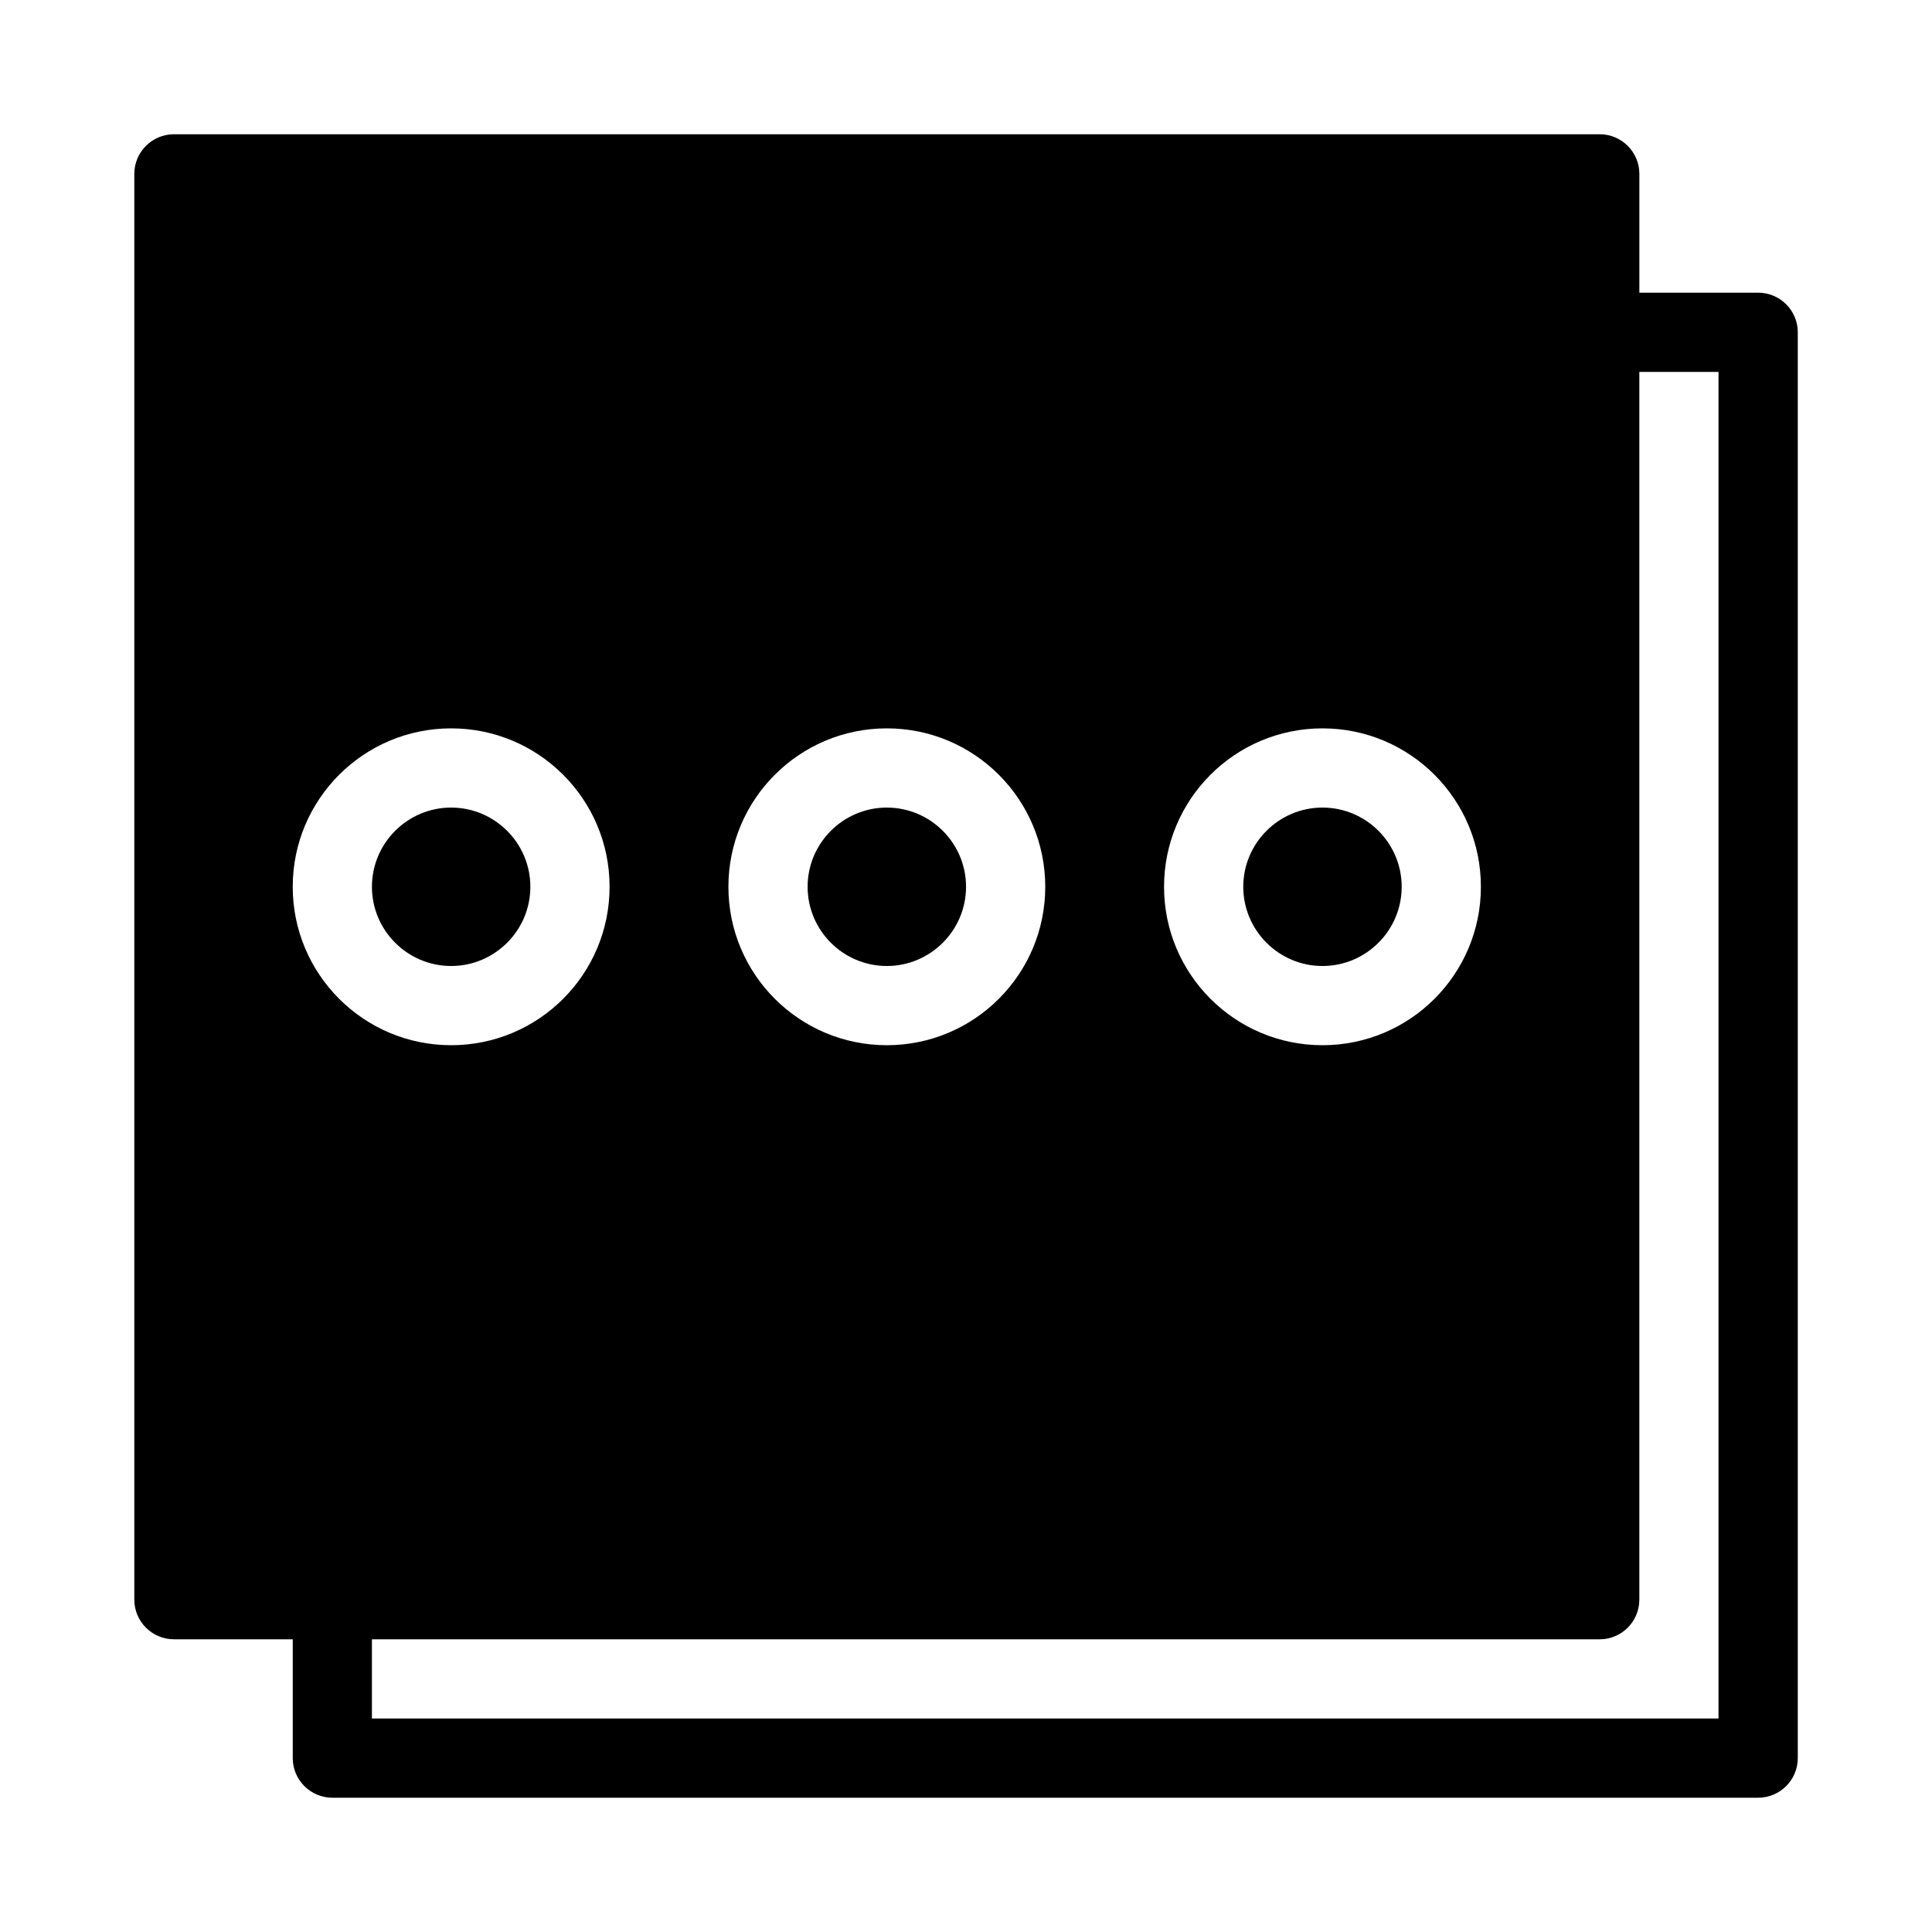 <?xml version="1.0" encoding="UTF-8"?>
<!-- Uploaded to: ICON Repo, www.iconrepo.com, Generator: ICON Repo Mixer Tools -->
<svg fill="#000000" width="800px" height="800px" version="1.1" viewBox="144 144 512 512" xmlns="http://www.w3.org/2000/svg">
 <path d="m221.58 578.43v31.488c0 5.797 4.723 10.496 10.496 10.496h377.86c5.773 0 10.496-4.699 10.496-10.496v-377.86c0-5.793-4.723-10.496-10.496-10.496h-31.488v-31.488c0-5.793-4.723-10.496-10.496-10.496h-377.86c-5.773 0-10.496 4.703-10.496 10.496v377.86c0 5.797 4.723 10.496 10.496 10.496zm356.86-335.87v325.38c0 5.797-4.723 10.496-10.496 10.496h-325.38v20.992h356.86v-356.86zm-314.88 94.465c-23.195 0-41.984 18.809-41.984 41.984 0 23.176 18.789 41.984 41.984 41.984s41.984-18.809 41.984-41.984c0-23.176-18.789-41.984-41.984-41.984zm115.46 0c-23.199 0-41.984 18.809-41.984 41.984 0 23.176 18.785 41.984 41.984 41.984 23.195 0 41.984-18.809 41.984-41.984 0-23.176-18.789-41.984-41.984-41.984zm115.45 0c-23.195 0-41.984 18.809-41.984 41.984 0 23.176 18.789 41.984 41.984 41.984 23.199 0 41.984-18.809 41.984-41.984 0-23.176-18.785-41.984-41.984-41.984zm-230.91 20.992c11.543 0 20.992 9.402 20.992 20.992 0 11.586-9.449 20.992-20.992 20.992-11.547 0-20.992-9.406-20.992-20.992 0-11.59 9.445-20.992 20.992-20.992zm115.46 0c11.543 0 20.992 9.402 20.992 20.992 0 11.586-9.449 20.992-20.992 20.992-11.547 0-20.992-9.406-20.992-20.992 0-11.59 9.445-20.992 20.992-20.992zm115.45 0c11.547 0 20.992 9.402 20.992 20.992 0 11.586-9.445 20.992-20.992 20.992-11.543 0-20.992-9.406-20.992-20.992 0-11.59 9.449-20.992 20.992-20.992z" fill-rule="evenodd"/>
</svg>